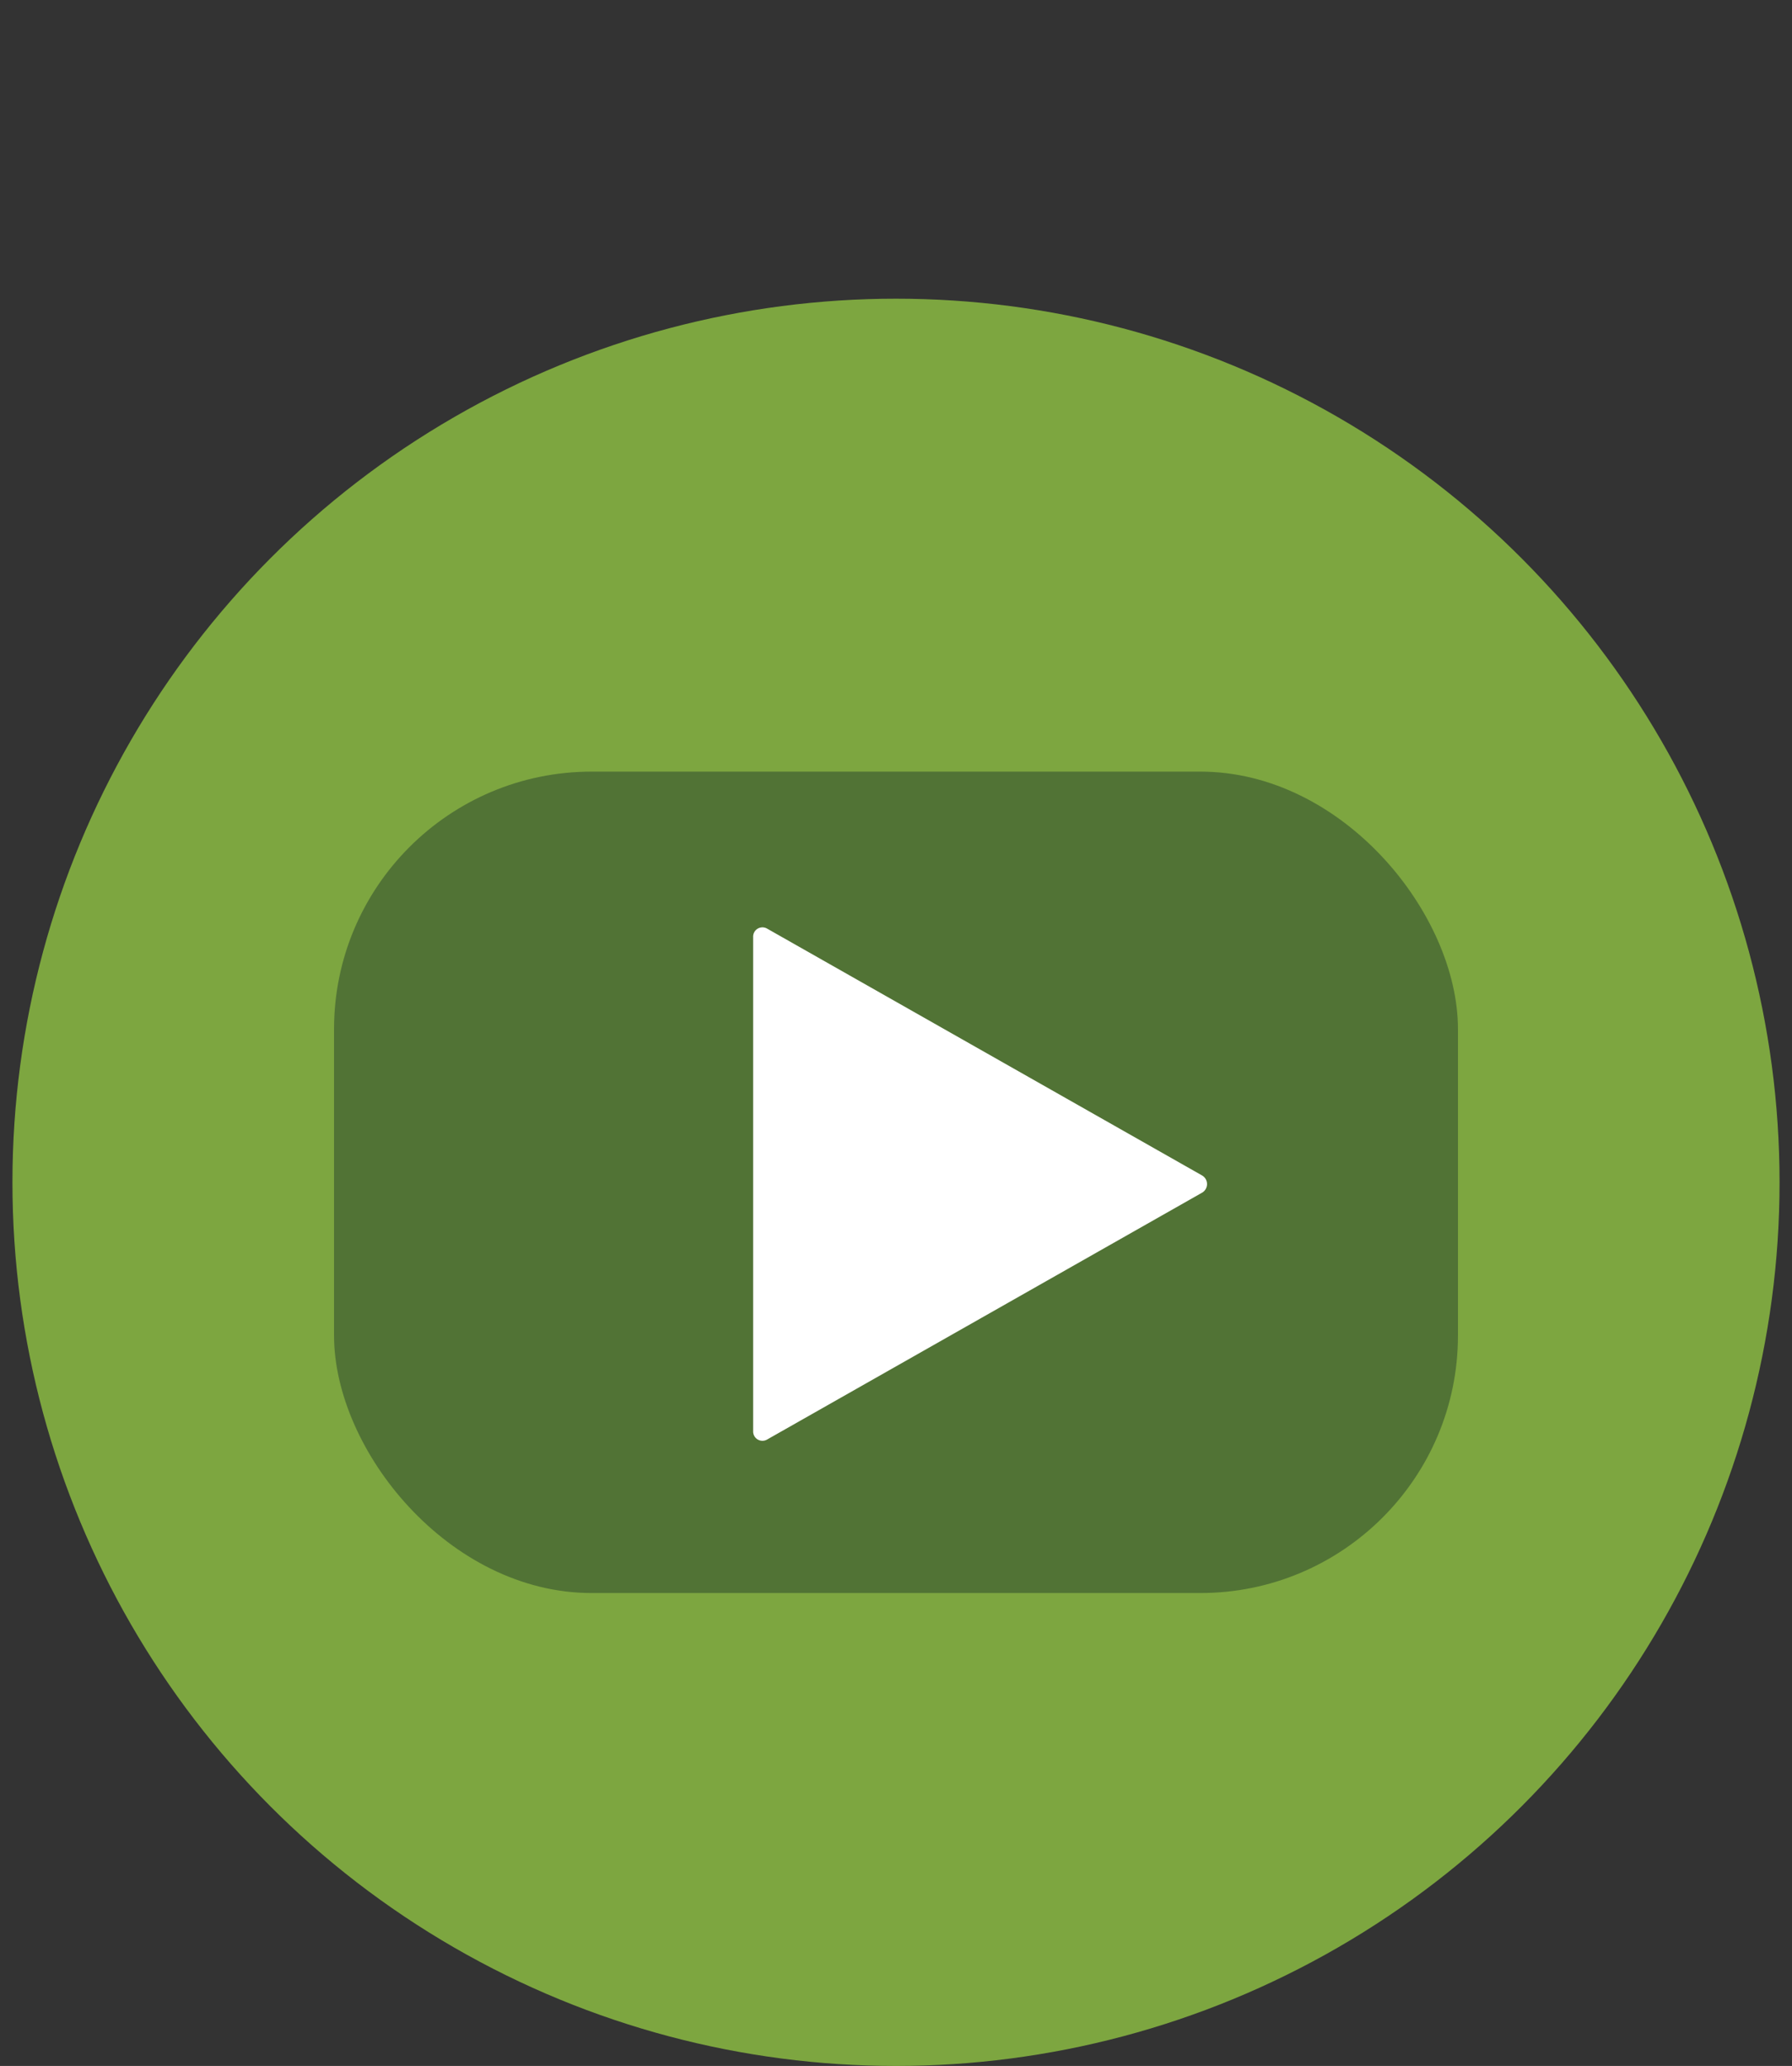 <?xml version="1.0" encoding="UTF-8"?> <svg xmlns="http://www.w3.org/2000/svg" id="Layer_1" data-name="Layer 1" viewBox="0 0 72 83"><rect x="0" y="0" width="72" height="83" fill="#333333" stroke="none"/><defs><style>.cls-1{fill:#7da640;}.cls-2{fill:#517335;}.cls-3{fill:#fff;}</style></defs><title>overview_icons_</title><circle class="cls-1" cx="36" cy="47.5" r="35.5"></circle><rect class="cls-2" x="13.421" y="31" width="45.158" height="33" rx="10.347"></rect><path class="cls-3" d="M30.26,37.645V57.495a.374.374,0,0,0,.551.344l17.49-9.925a.4.4,0,0,0,0-.688l-17.49-9.925A.374.374,0,0,0,30.26,37.645Z"></path></svg> 